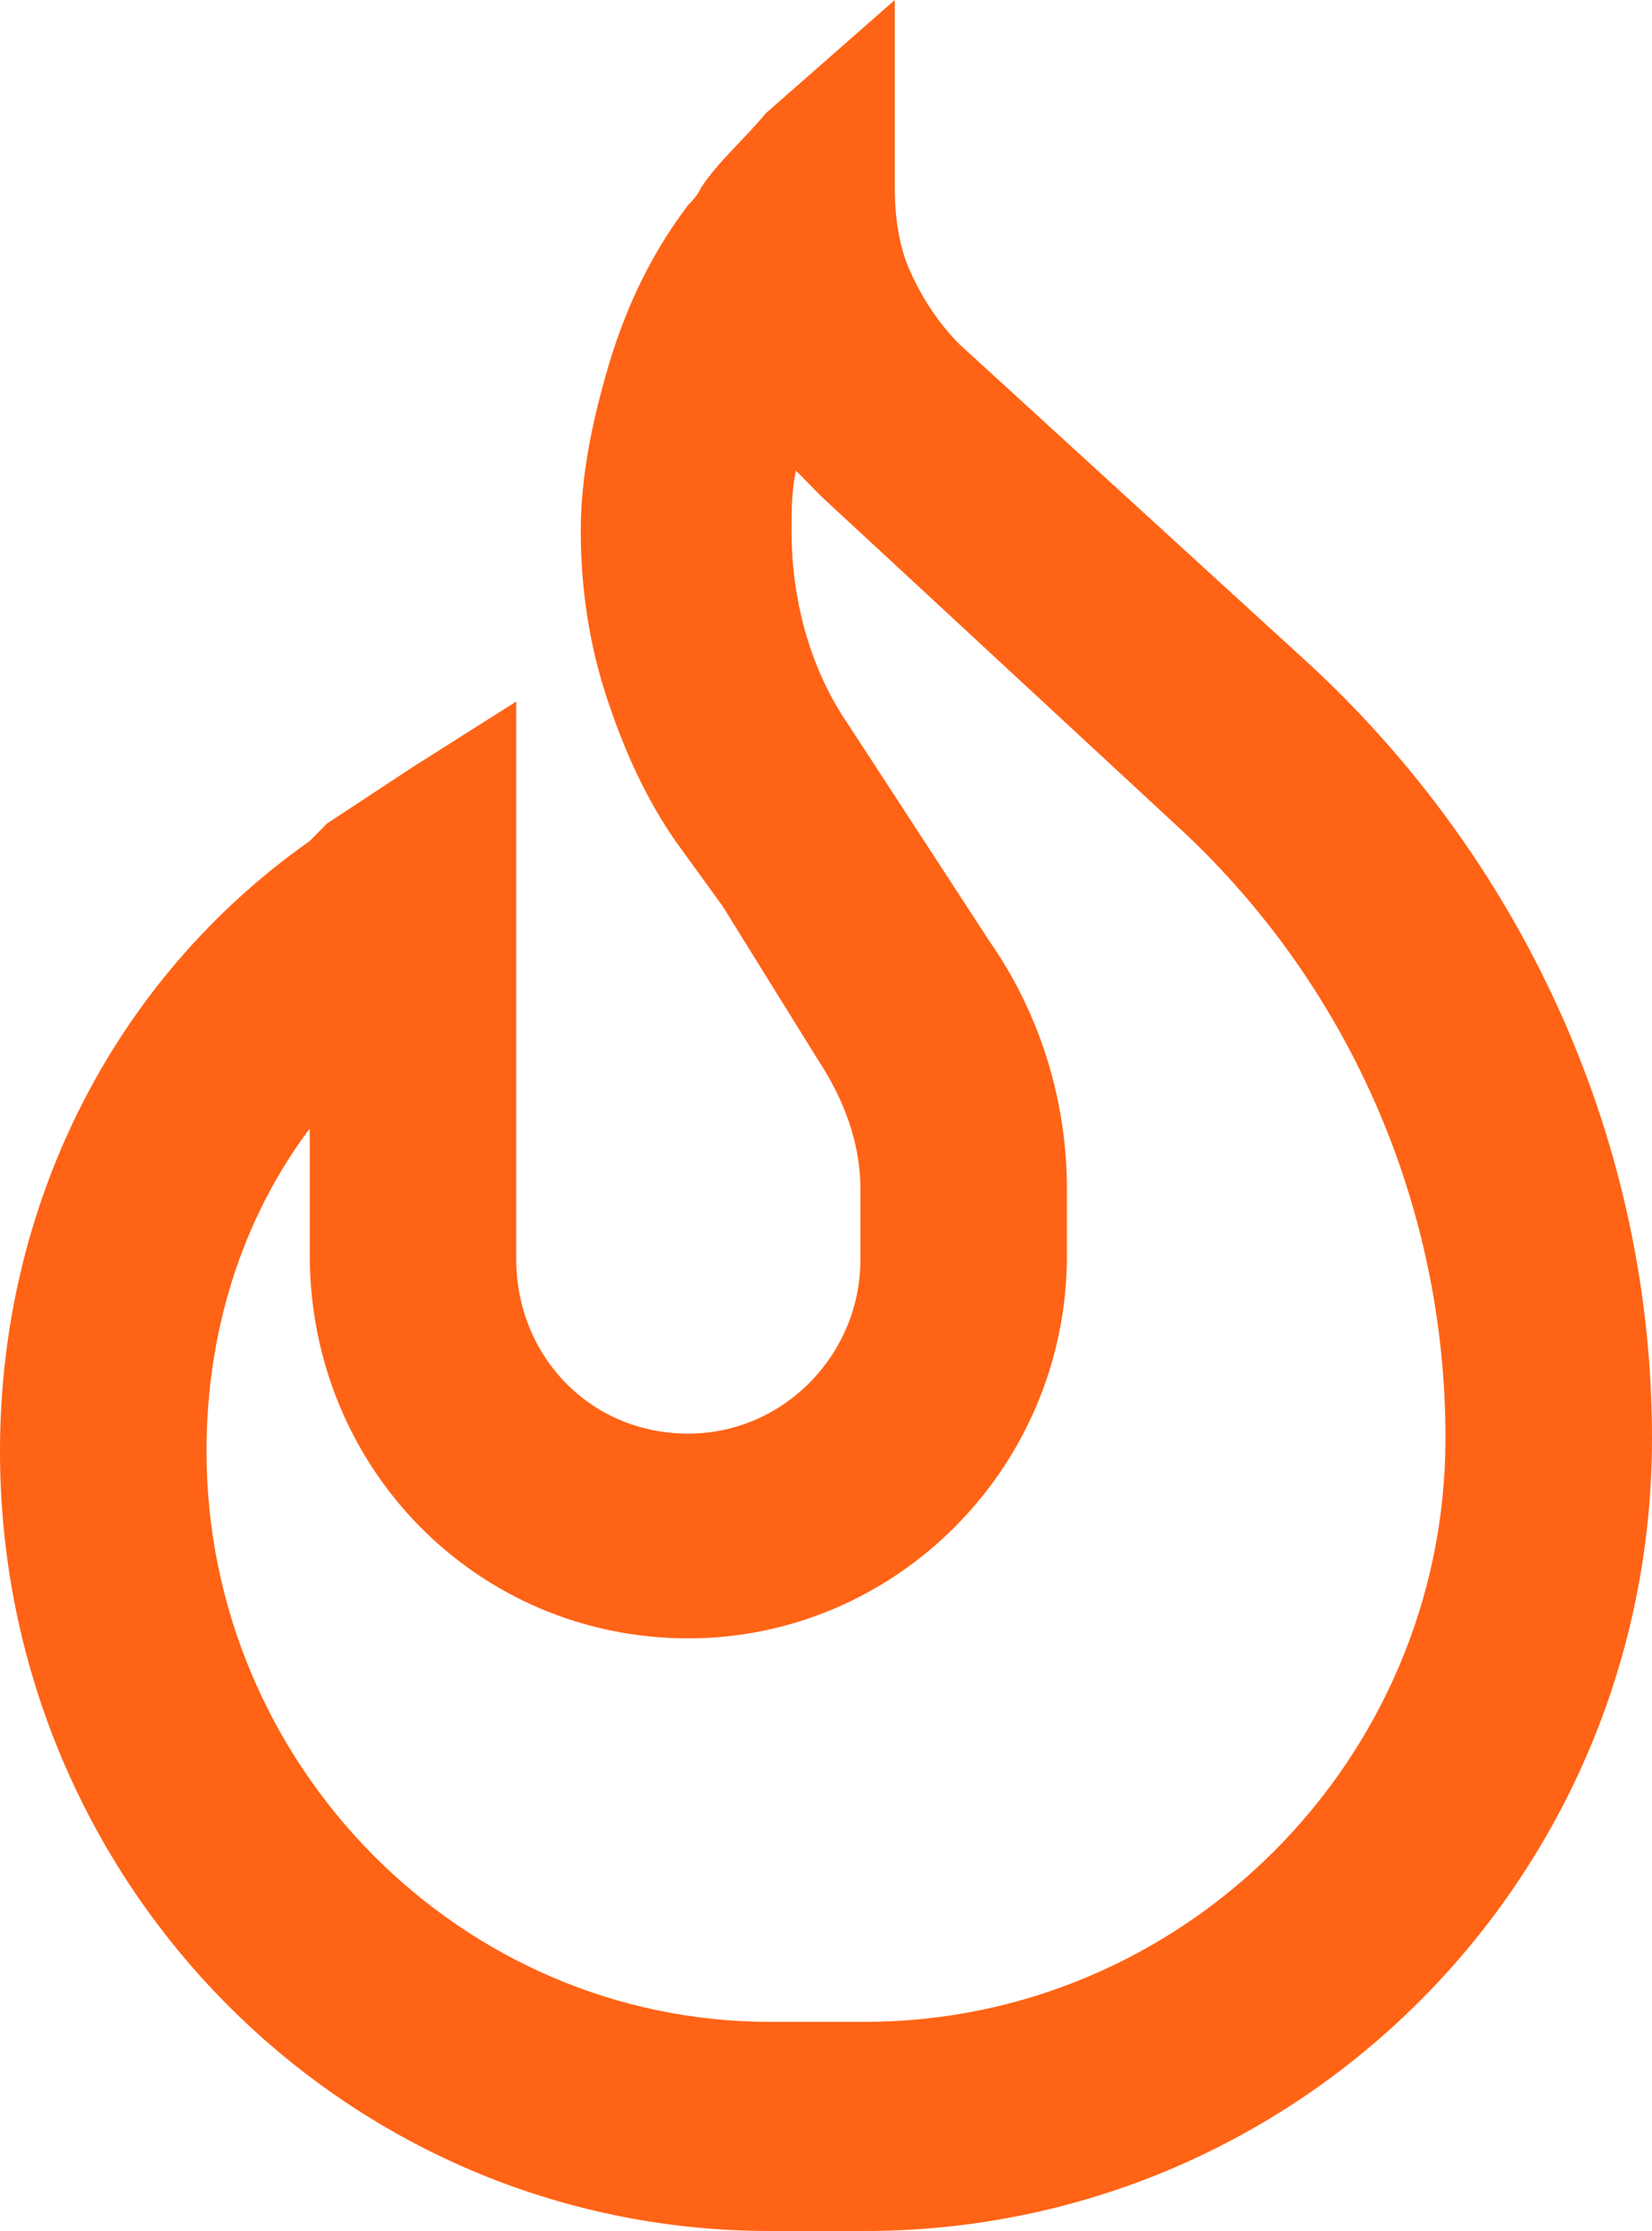 <svg width="20" height="27" viewBox="0 0 20 27" fill="none" xmlns="http://www.w3.org/2000/svg">
<path d="M3.75 10.178C3.802 10.125 3.906 10.02 3.958 9.967L5 9.281L6.25 8.49V15.24C6.25 16.4 7.135 17.35 8.333 17.35C9.479 17.35 10.417 16.4 10.417 15.24V14.396C10.417 13.816 10.208 13.289 9.896 12.815L8.75 10.969L8.177 10.178C7.812 9.65 7.552 9.07 7.344 8.438C7.135 7.805 7.031 7.119 7.031 6.434C7.031 5.854 7.135 5.273 7.292 4.693C7.5 3.902 7.812 3.164 8.333 2.479C8.385 2.426 8.438 2.373 8.49 2.268C8.698 1.951 9.01 1.688 9.271 1.371L10.833 0V2.268C10.833 2.637 10.885 2.953 10.99 3.217C11.146 3.586 11.354 3.902 11.615 4.166L15.885 8.068C18.49 10.494 20 13.869 20 17.402C20 22.729 15.729 27 10.469 27H9.323C4.167 27 0 22.781 0 17.561C0 14.607 1.354 11.865 3.75 10.178ZM3.75 13.658C2.917 14.766 2.5 16.137 2.5 17.561C2.5 21.357 5.573 24.469 9.323 24.469H10.469C14.323 24.469 17.5 21.305 17.5 17.402C17.5 14.555 16.302 11.865 14.219 9.967L9.948 6.012C9.844 5.906 9.74 5.801 9.635 5.695C9.583 5.959 9.583 6.17 9.583 6.434C9.583 7.225 9.792 8.068 10.26 8.754L11.979 11.391C12.604 12.287 12.917 13.342 12.917 14.396V15.188C12.917 17.771 10.833 19.828 8.333 19.828C5.781 19.828 3.75 17.771 3.75 15.188V13.658Z" fill="#FF6315"/>
</svg>
